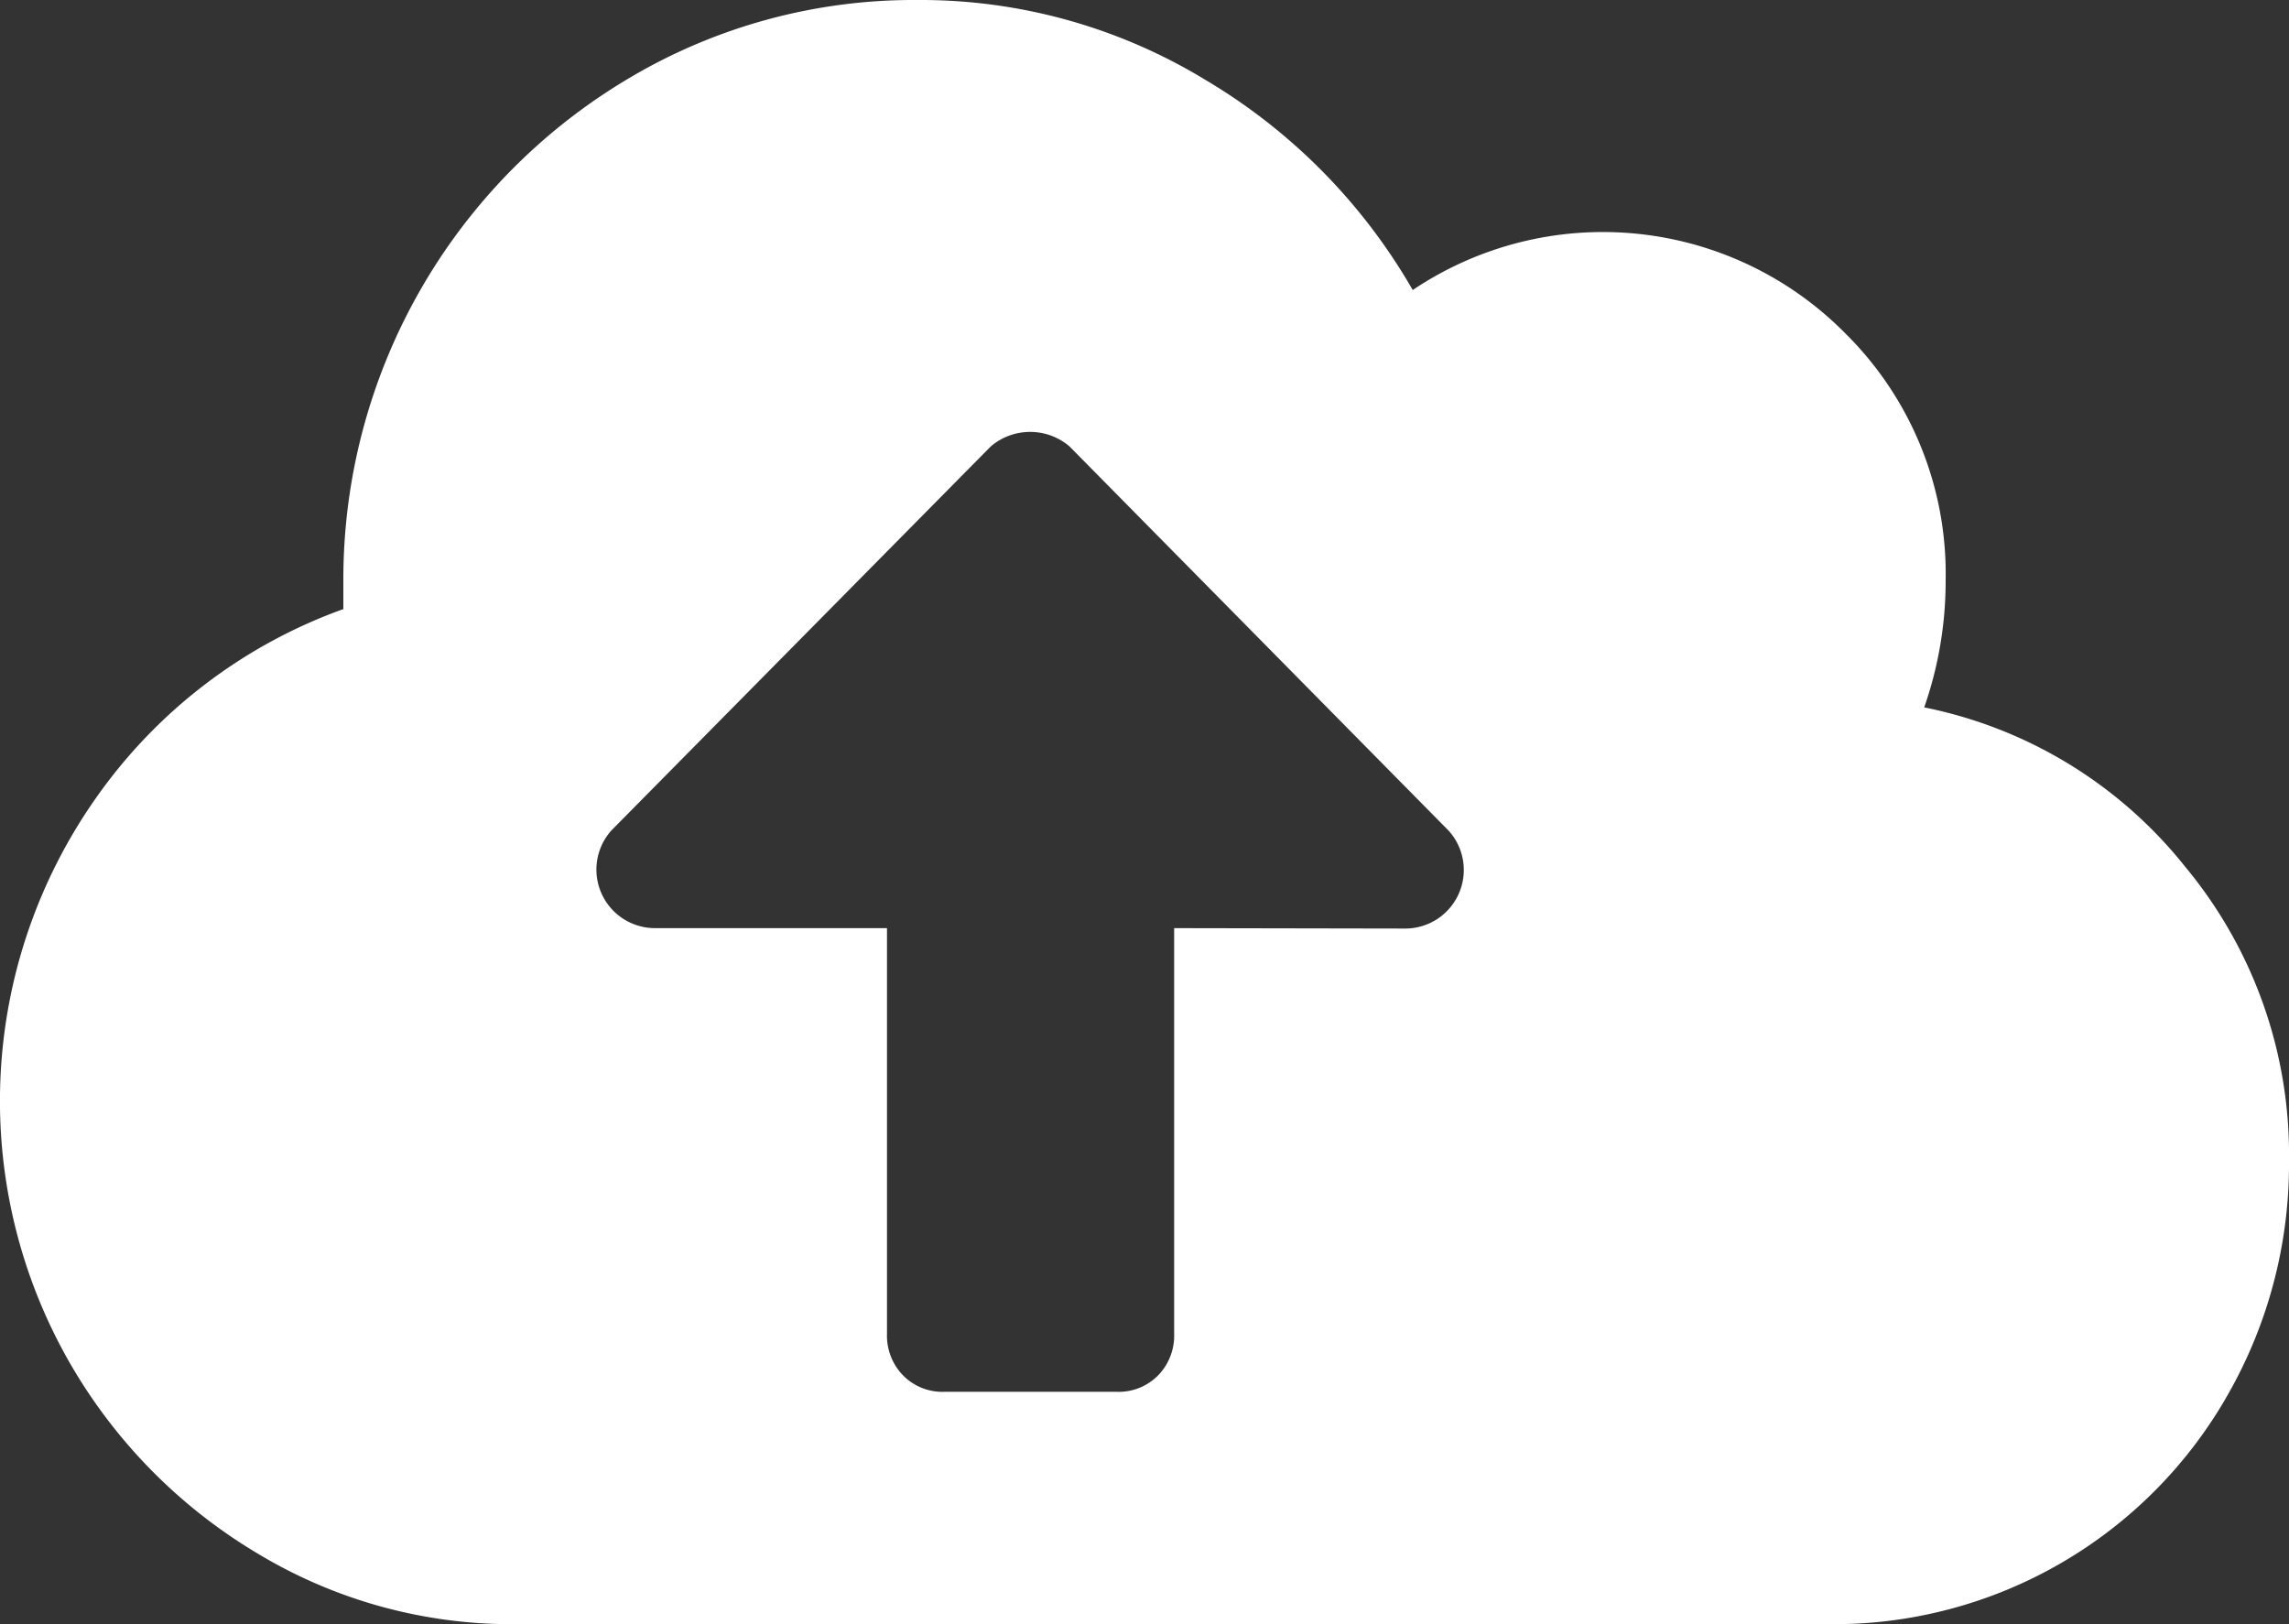 <svg xmlns="http://www.w3.org/2000/svg" width="22" height="15.613" viewBox="0 0 22 15.613"><rect x="0" y="0" width="22" height="15.613" fill="#333333" stroke="none"/><defs><style>.a{fill:#fff;fill-rule:evenodd;}</style></defs><g transform="translate(19)"><g transform="translate(-19 0)"><path class="a" d="M18.494,12.8A4.28,4.28,0,0,1,21,14.329a4.33,4.33,0,0,1,1,2.823,4.471,4.471,0,0,1-.584,2.248A4.354,4.354,0,0,1,17.6,21.613H4.95a4.728,4.728,0,0,1-2.475-.68A5.08,5.08,0,0,1,.67,19.1a5.058,5.058,0,0,1,.258-5.437A4.945,4.945,0,0,1,3.3,11.855v-.279A5.6,5.6,0,0,1,6.05,6.749,5.355,5.355,0,0,1,8.817,6a5.262,5.262,0,0,1,2.767.767,5.581,5.581,0,0,1,1.994,2.021,3.274,3.274,0,0,1,4.159.418,3.249,3.249,0,0,1,.963,2.37A3.685,3.685,0,0,1,18.494,12.8Zm-4.984,2.126a.563.563,0,0,0,.413-.941l-3.644-3.694a.583.583,0,0,0-.756,0L5.878,13.981a.563.563,0,0,0,.412.941H8.525v3.9a.547.547,0,0,0,.155.4.531.531,0,0,0,.4.157h1.65a.531.531,0,0,0,.4-.157.547.547,0,0,0,.155-.4v-3.9Z" transform="translate(0 -6)"/></g></g></svg>